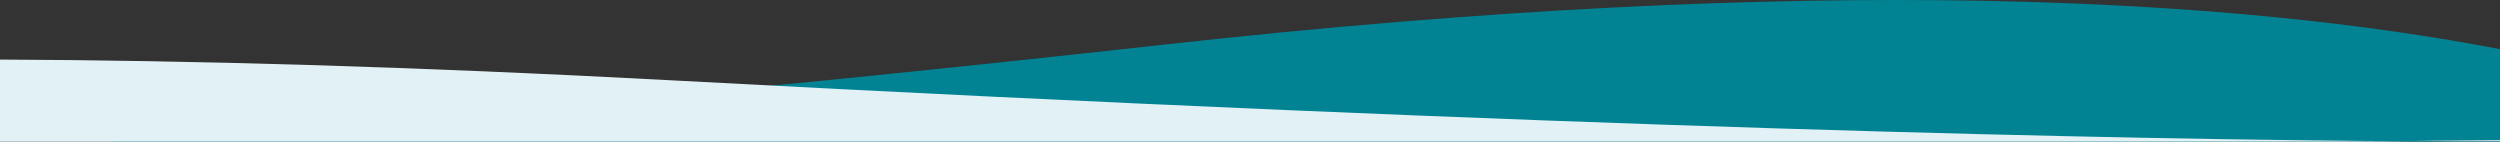 <svg xmlns="http://www.w3.org/2000/svg" width="1366" height="77.388" viewBox="0 0 1366 77.388">
  <rect x="0" y="0" width="1366" height="77.388" fill="#333333" stroke="none"/>
  <g id="Groupe_173" data-name="Groupe 173" transform="translate(1650.841 -861.515)">
    <path id="Tracé_157" data-name="Tracé 157" d="M-307.523,938.9V888.383c-141.981-27.355-370.783-42.347-729.824-2.5-233.207,25.879-423.7,42.469-575.978,53.025Z" transform="translate(22.682 0)" fill="#018394"/>
    <g id="Groupe_172" data-name="Groupe 172" transform="translate(-1650.841 894.067)">
      <path id="Tracé_158" data-name="Tracé 158" d="M-1650.841,881.8v44.836l1275.7,0,41.692-.206c-152.767-.859-455.137-6.789-950.279-33.282C-1425.612,885.554-1547.067,882.211-1650.841,881.8Z" transform="translate(1650.841 -881.802)" fill="#e1f1f5"/>
      <path id="Tracé_159" data-name="Tracé 159" d="M-781.221,940v-.74l-48.6.5Q-802.332,940.073-781.221,940Z" transform="translate(2147.221 -895.352)" fill="#bbd5db"/>
    </g>
  </g>
</svg>

